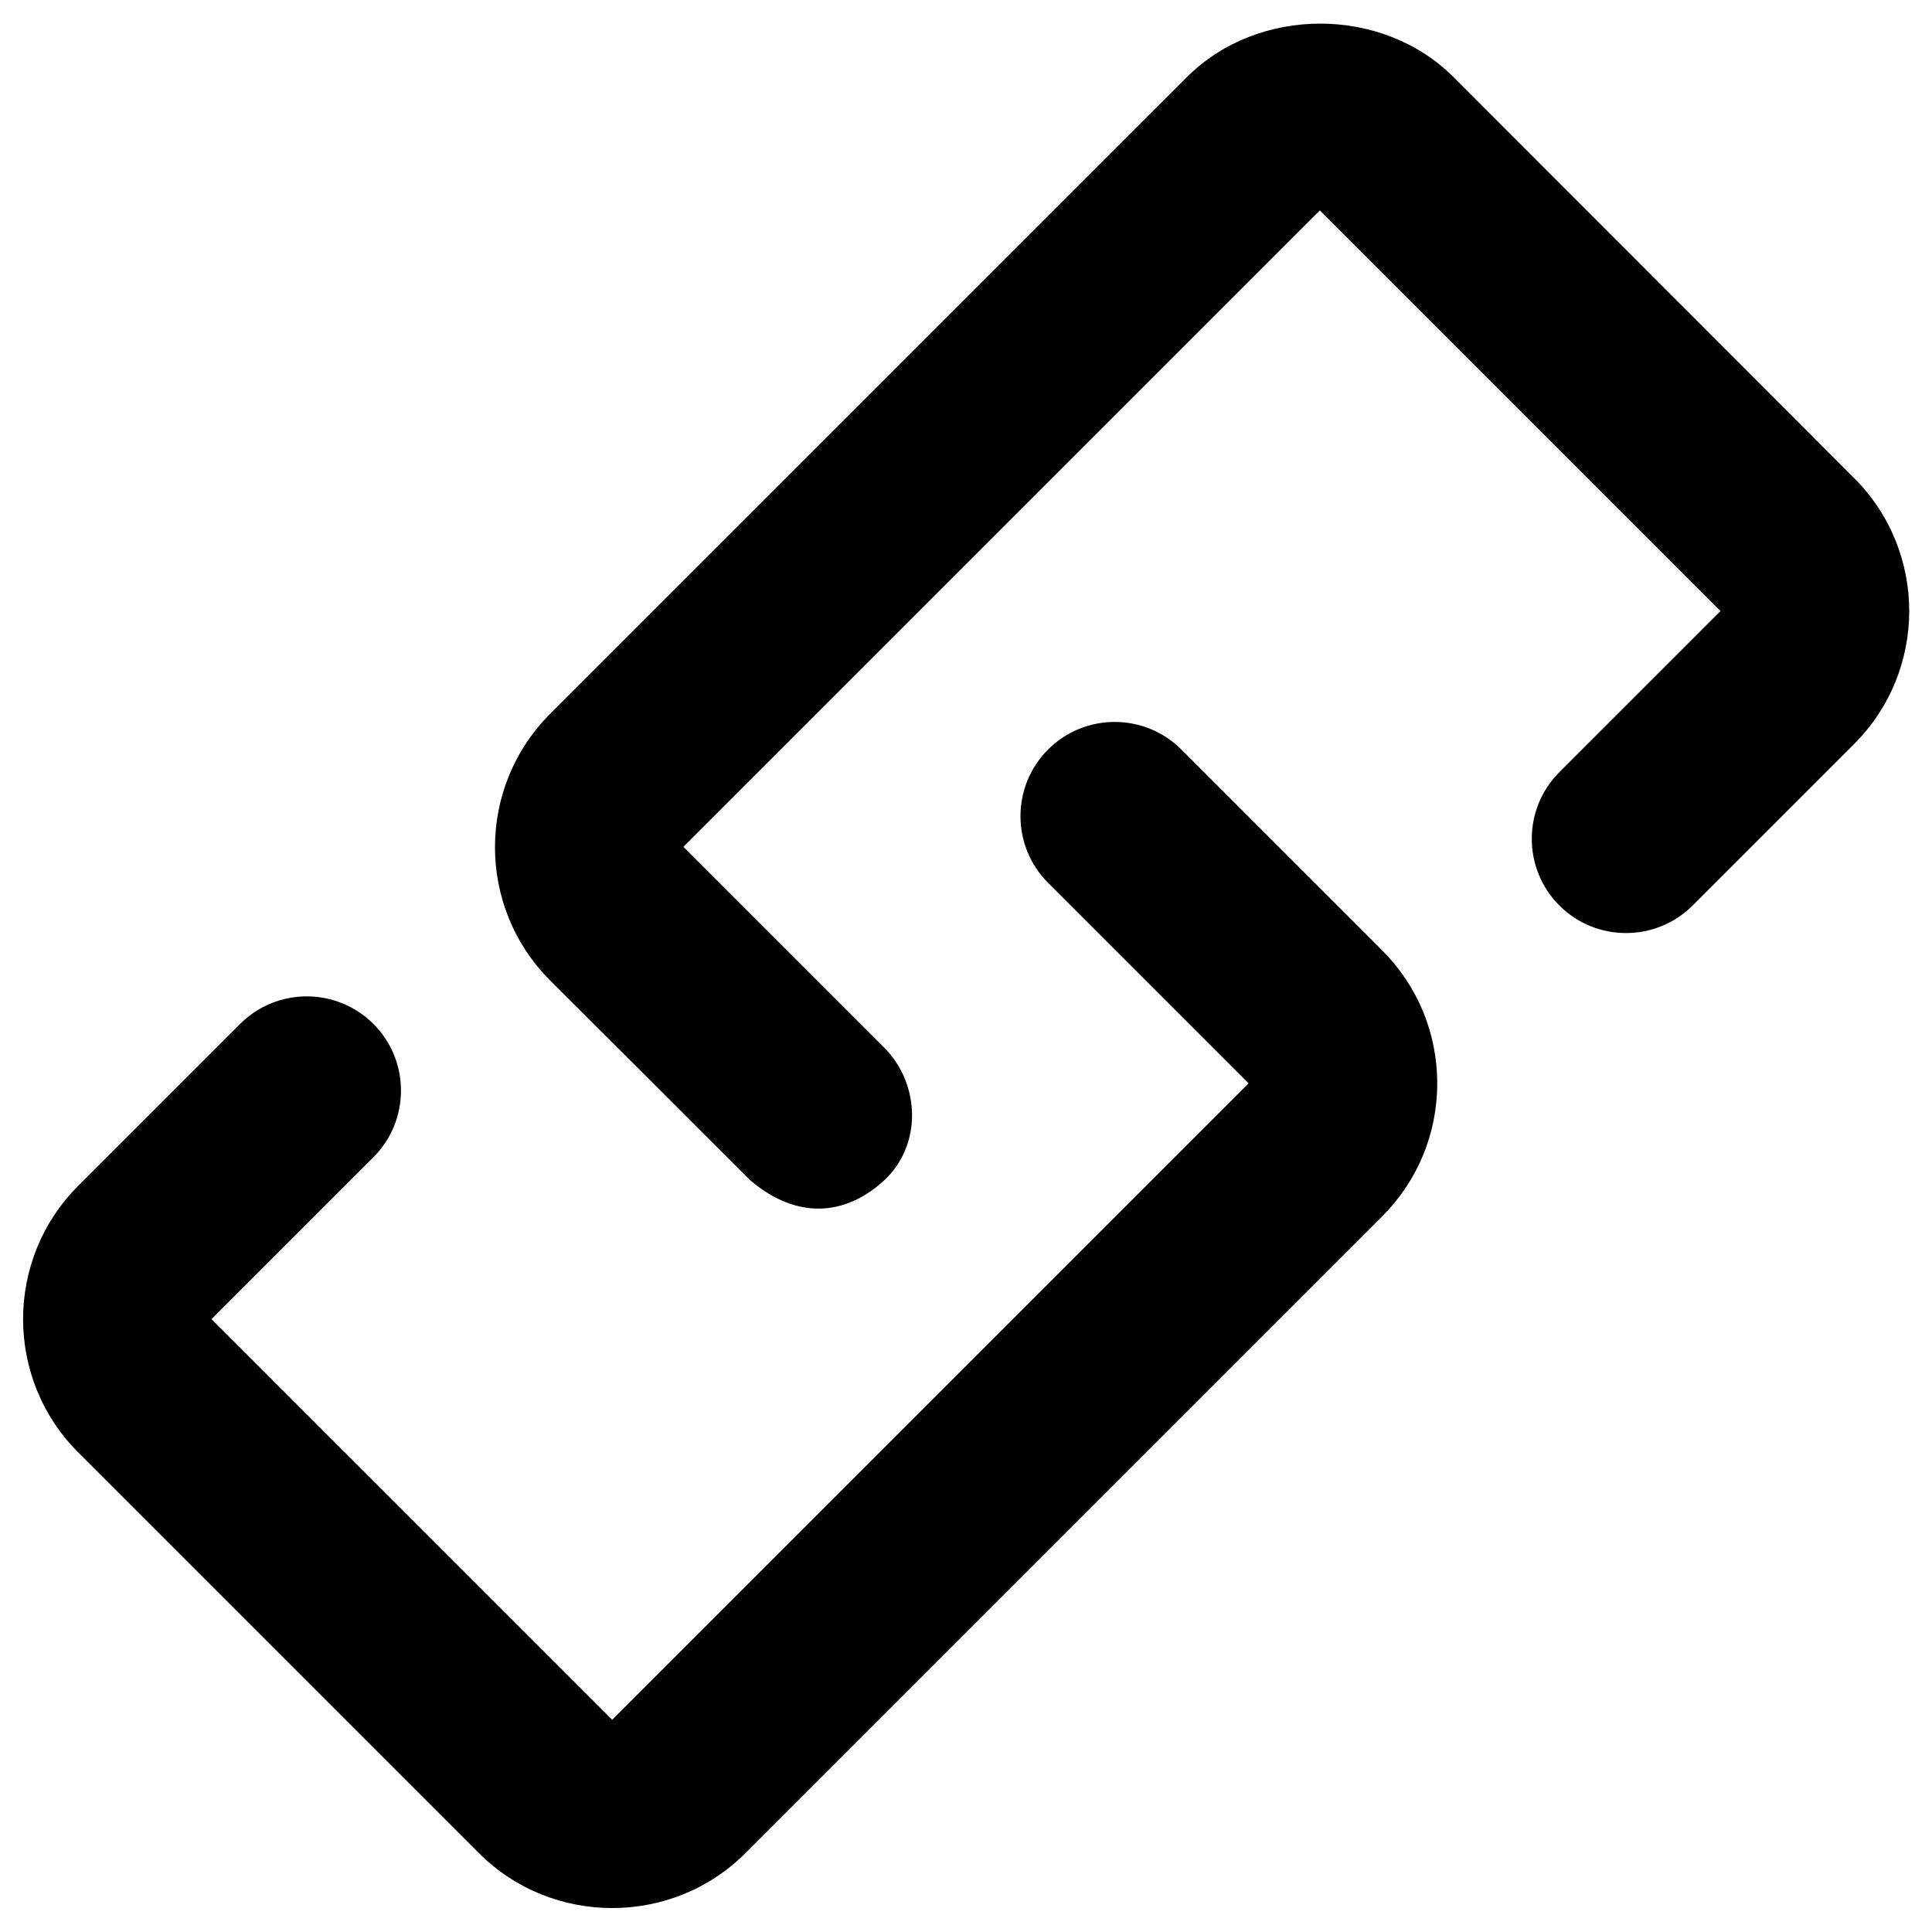<?xml version="1.0" encoding="UTF-8"?>
<!-- Uploaded to: ICON Repo, www.iconrepo.com, Generator: ICON Repo Mixer Tools -->
<svg fill="#000000" width="800px" height="800px" version="1.1" viewBox="144 144 512 512" xmlns="http://www.w3.org/2000/svg">
 <g>
  <path d="m457.07 342.63c-9.742-9.742-25.586-9.742-35.324 0-9.742 9.742-9.742 25.586 0 35.324l53.137 53.137-168.66 168.66-106.17-106.17 42.902-42.902c9.742-9.742 9.742-25.586 0-35.324-9.742-9.742-25.586-9.742-35.324 0l-42.902 42.902c-19.484 19.484-19.484 51.168 0 70.652l106.18 106.18c9.742 9.742 22.535 14.562 35.324 14.562 12.793 0 25.586-4.82 35.324-14.562l168.66-168.66c9.445-9.445 14.66-21.941 14.66-35.324s-5.215-25.879-14.66-35.324z"/>
  <path d="m635.27 270.6-106.07-106.17c-18.895-18.895-51.758-18.895-70.652 0l-168.76 168.75c-19.484 19.484-19.484 51.168 0 70.652l53.137 53.039c12.203 10.332 24.992 9.445 35.324 0 10.137-9.348 9.742-25.586 0-35.324l-53.137-53.137 168.66-168.66 106.18 106.18-42.707 42.707c-9.742 9.742-9.742 25.586 0 35.324 9.742 9.742 25.586 9.742 35.324 0l42.707-42.707c19.582-19.484 19.582-51.168 0-70.652z"/>
 </g>
</svg>